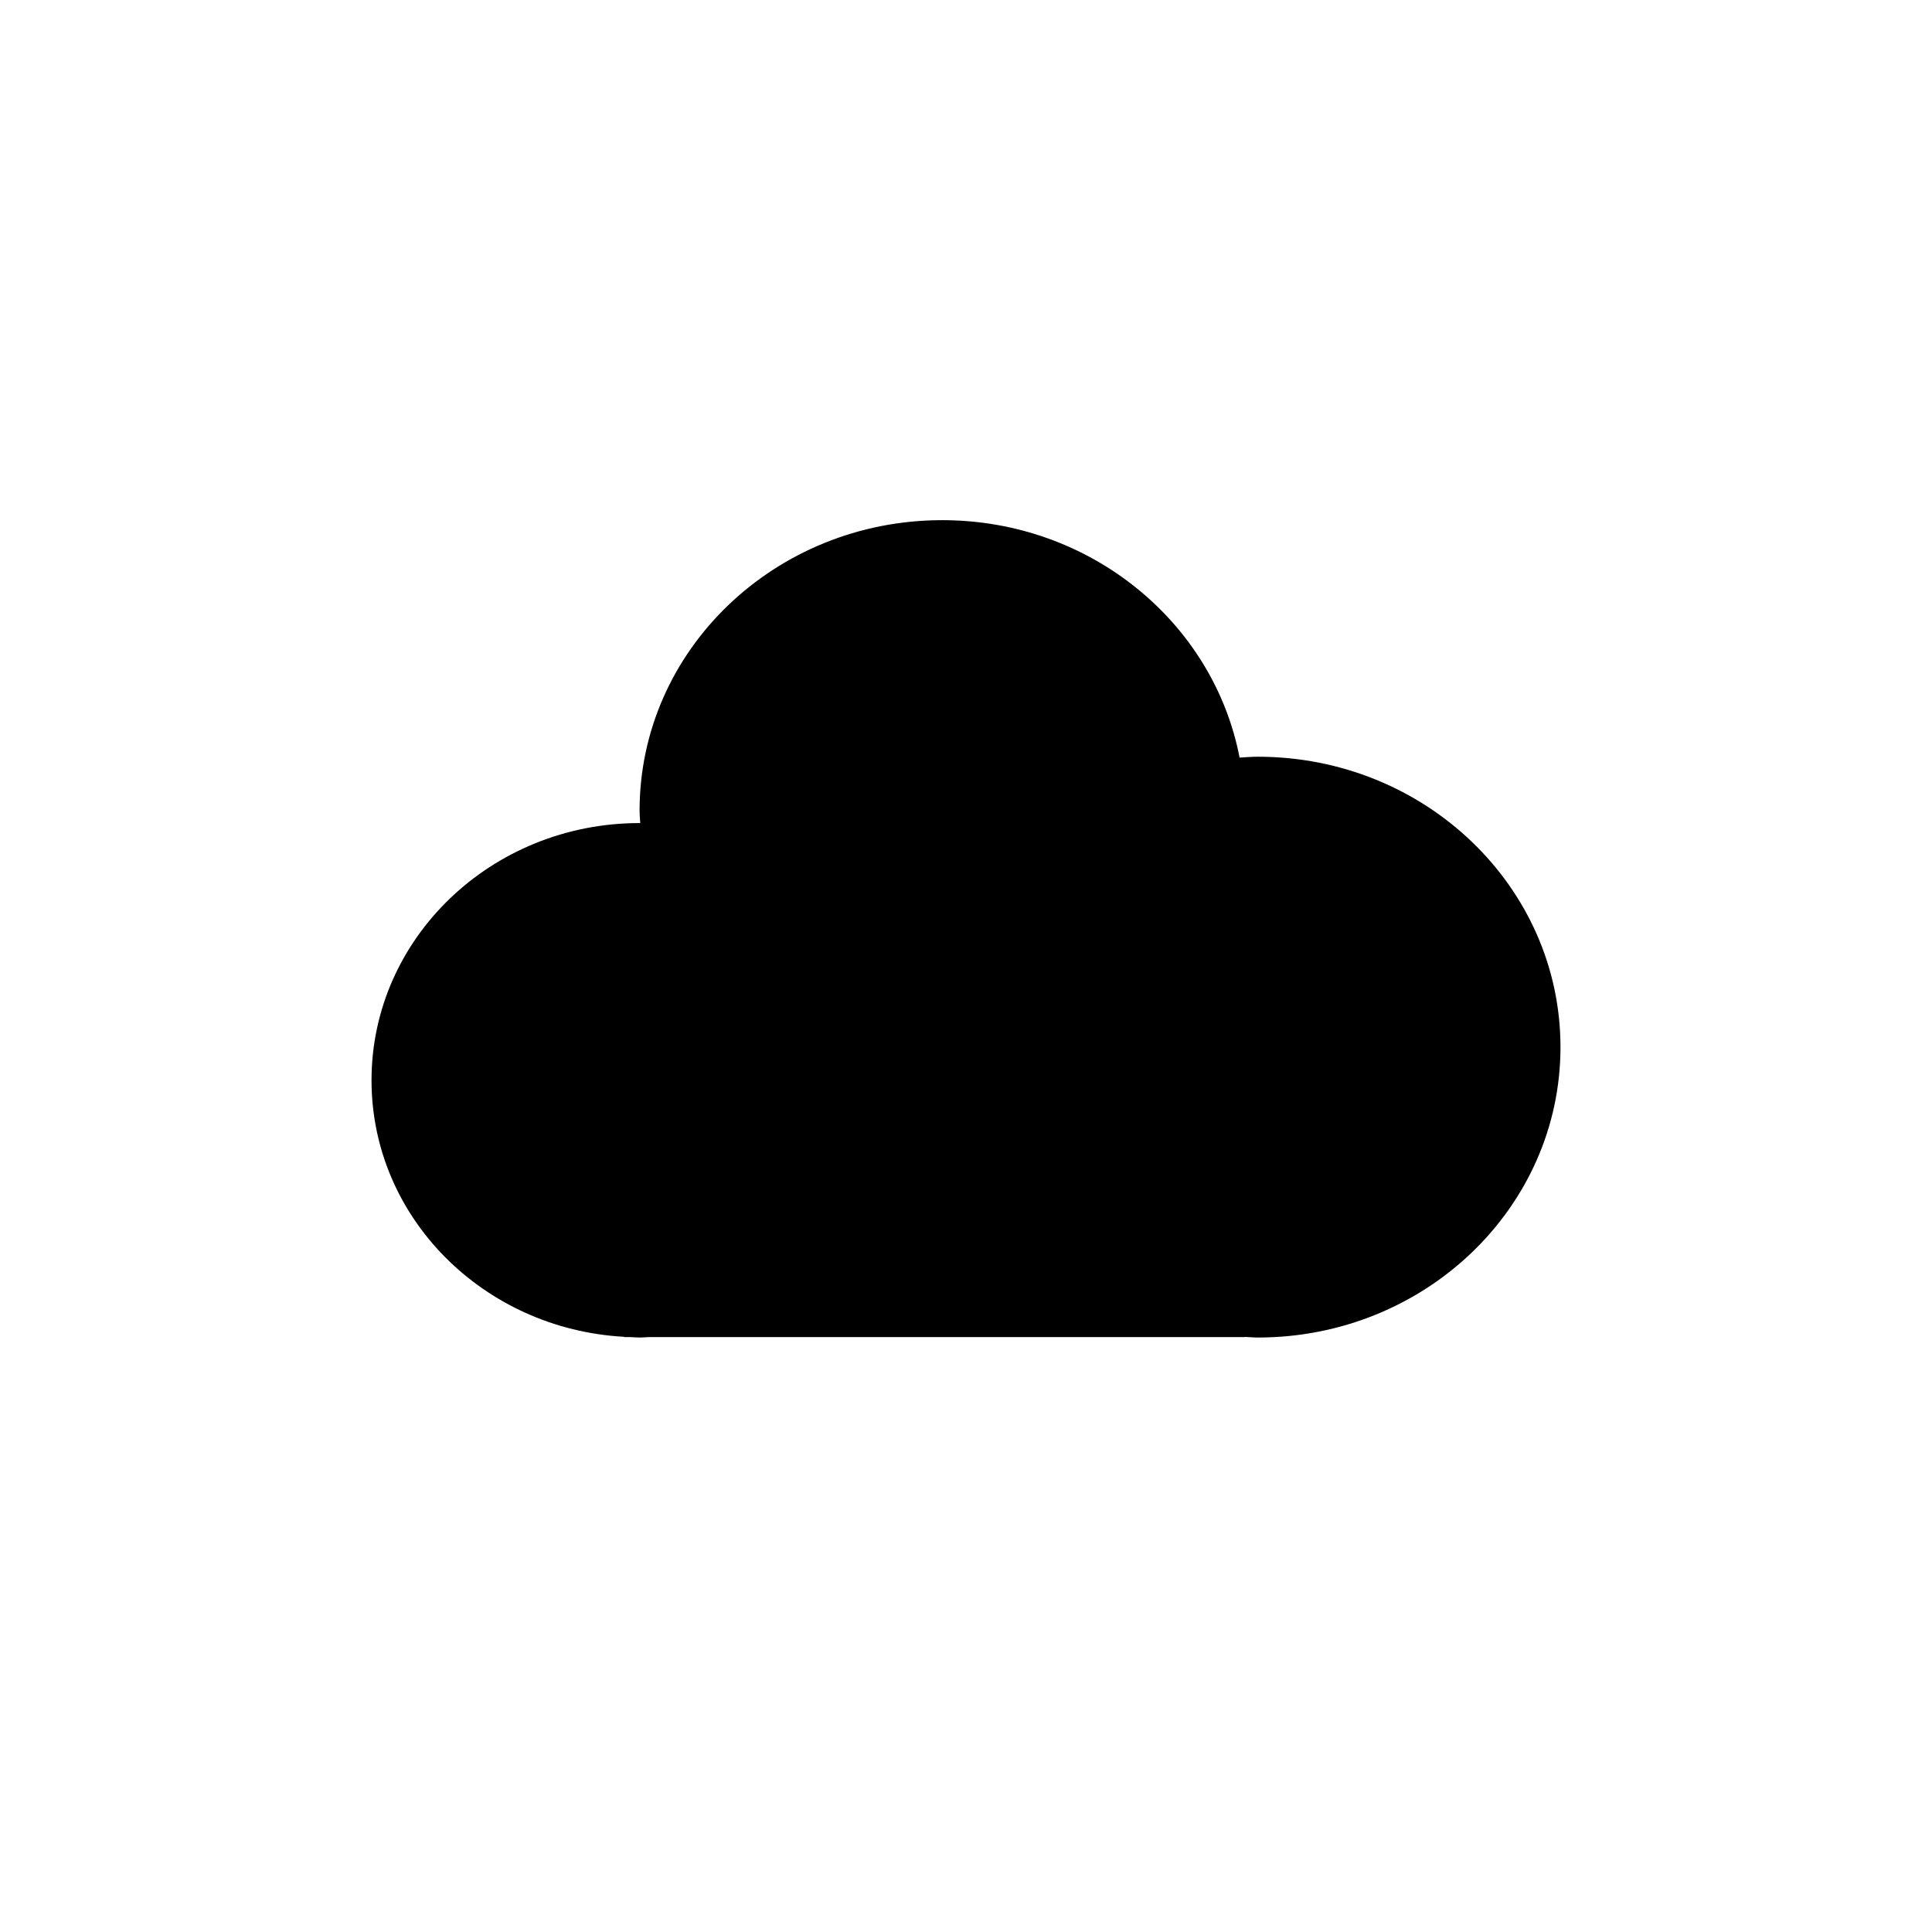 <?xml version="1.0" ?><svg height="60px" version="1.1" viewBox="0 0 60 60" width="60px" xmlns="http://www.w3.org/2000/svg" xmlns:sketch="http://www.bohemiancoding.com/sketch/ns" xmlns:xlink="http://www.w3.org/1999/xlink"><title/><desc/><defs/><g fill="none" fill-rule="evenodd" id="black" stroke="none" stroke-width="1"><g id="slice" transform="translate(0, -500)"/><g fill="#000000" id="cloudapp" transform="translate(11, 16)"><path d="M8.384,25.516 L8.381,25.524 L8.57,25.524 C8.668,25.528 8.764,25.538 8.863,25.538 C8.962,25.538 9.058,25.528 9.155,25.524 L27.659,25.524 L27.659,25.519 C27.795,25.524 27.927,25.538 28.063,25.538 C33.254,25.538 37.462,21.501 37.462,16.52 C37.462,11.538 33.254,7.501 28.063,7.501 C27.872,7.501 27.684,7.517 27.496,7.528 C26.689,3.334 22.865,0.154 18.261,0.154 C13.071,0.154 8.863,4.192 8.863,9.173 C8.863,9.304 8.877,9.433 8.883,9.562 C8.876,9.562 8.87,9.561 8.863,9.561 C4.266,9.561 0.538,13.137 0.538,17.55 C0.538,21.807 4.011,25.276 8.384,25.516 L8.384,25.516 Z"/></g></g></svg>